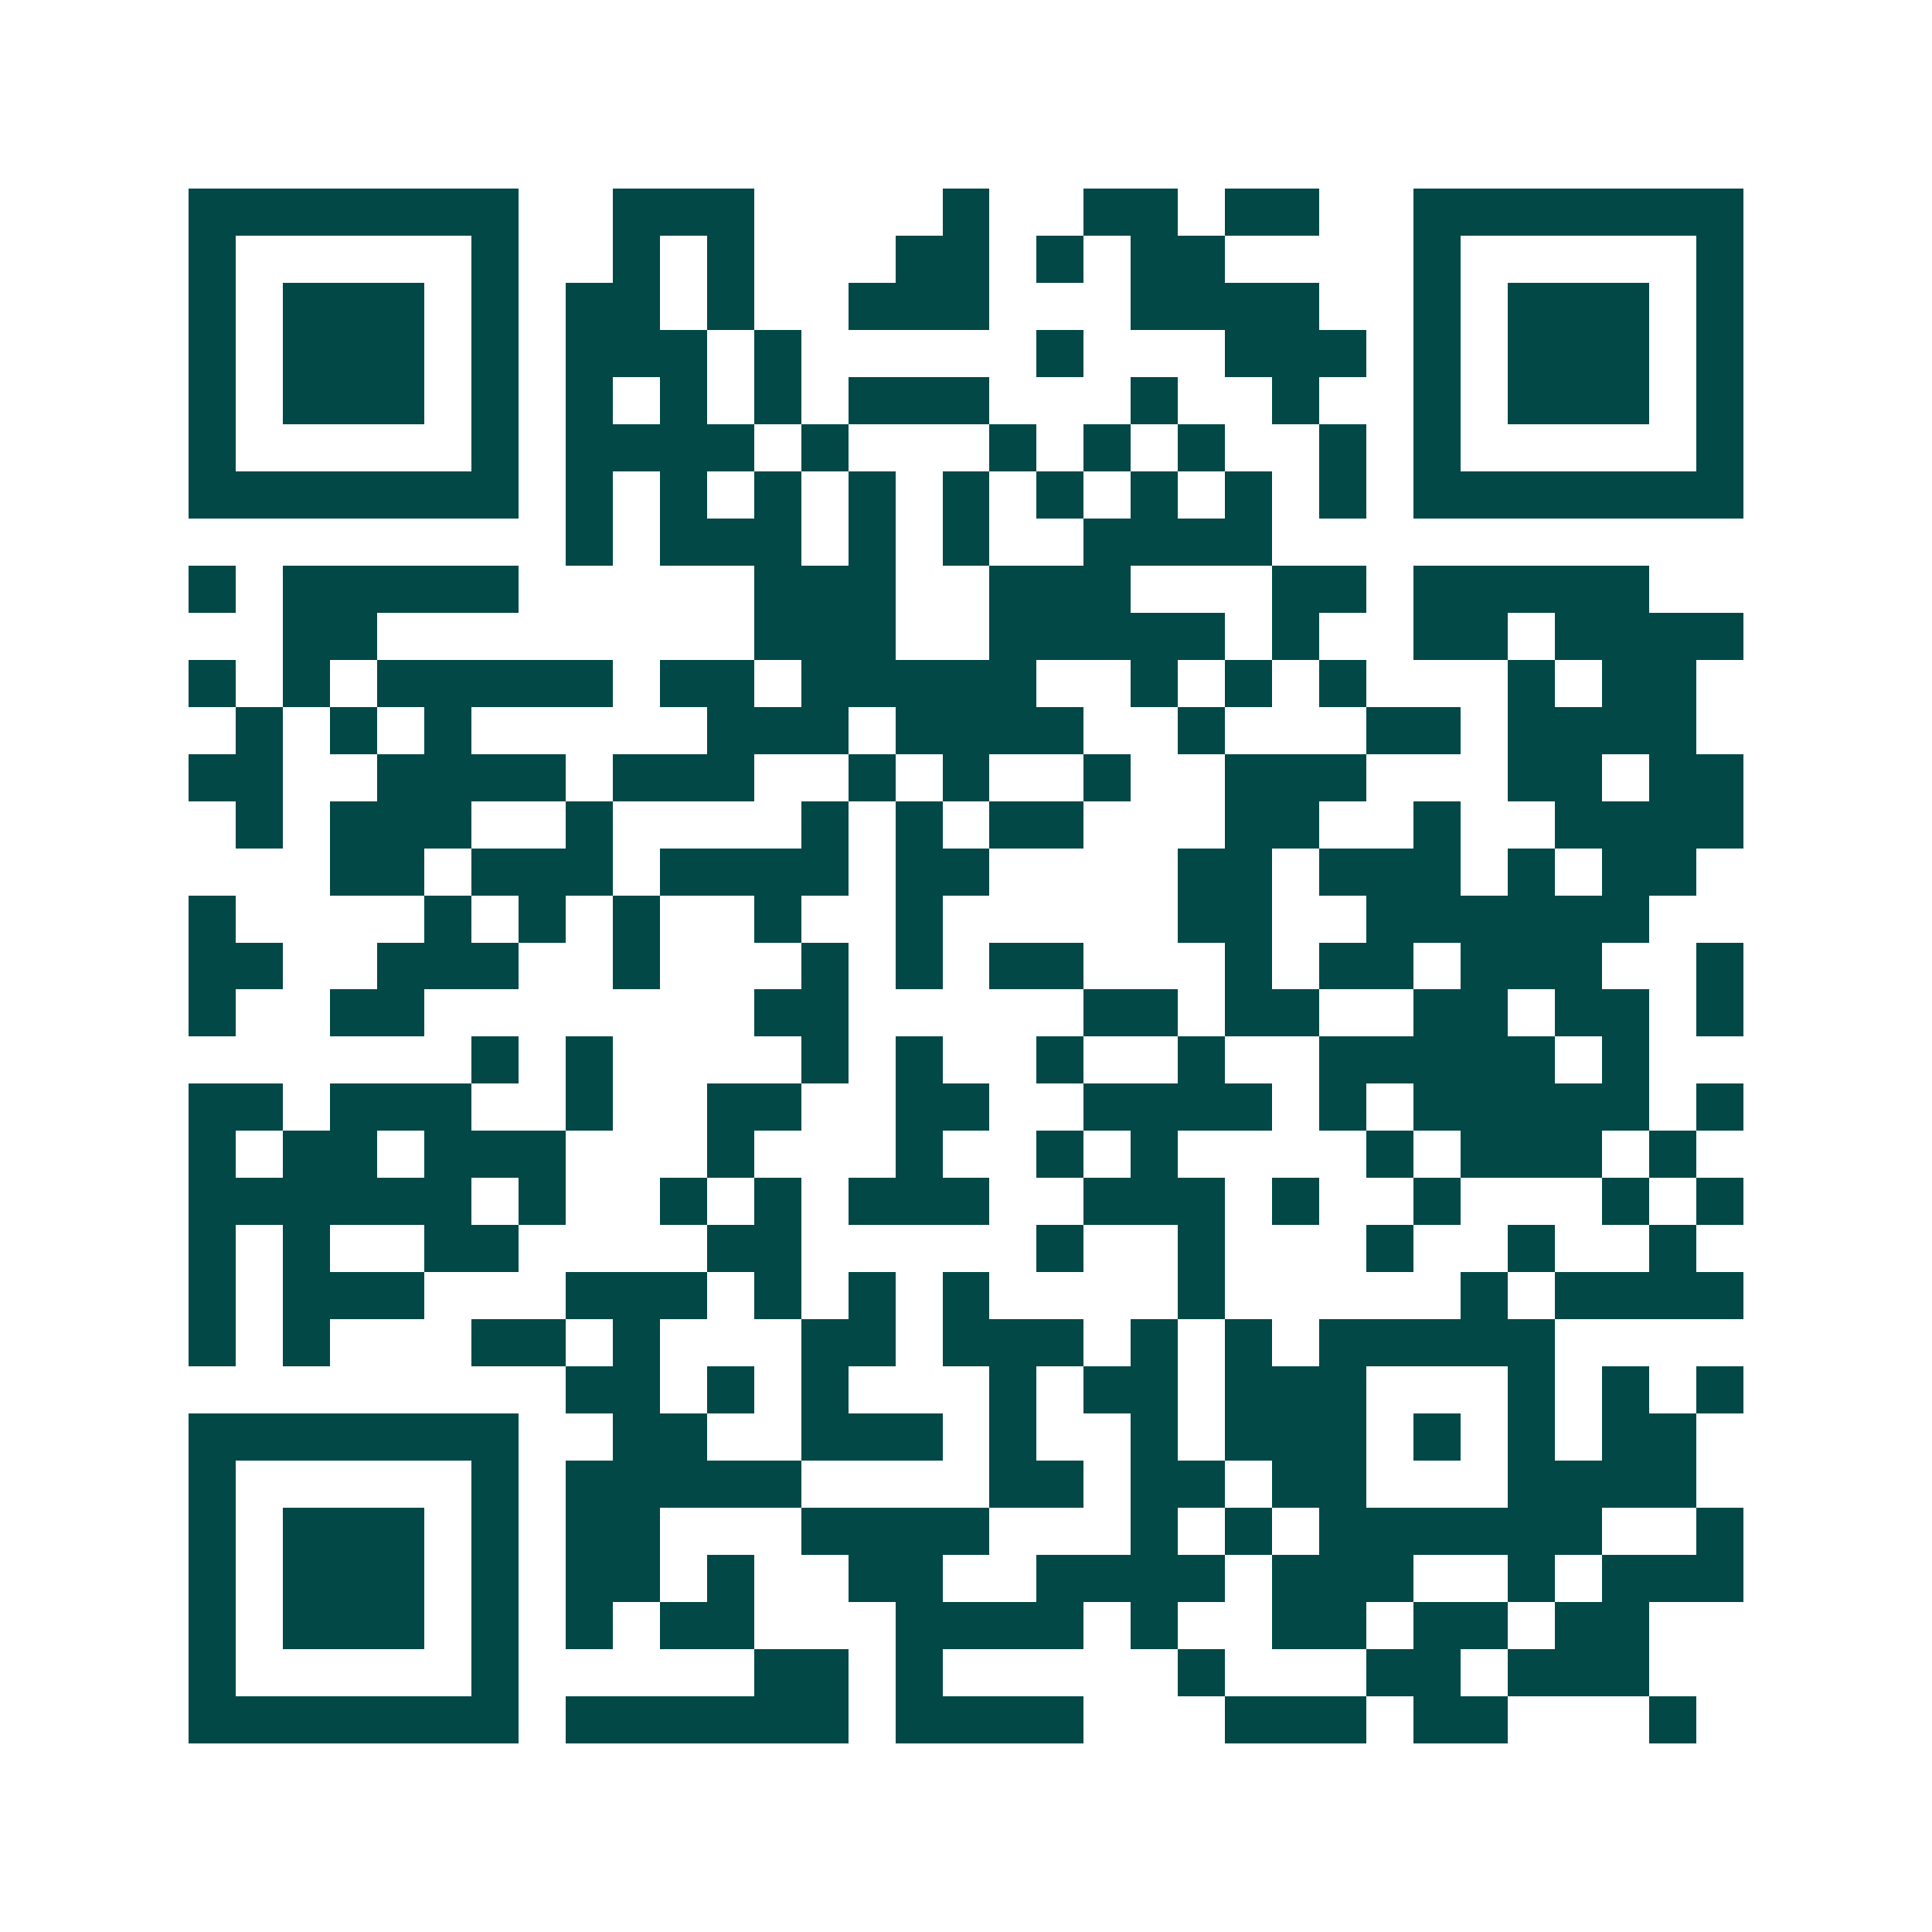 <svg xmlns="http://www.w3.org/2000/svg" width="200" height="200" viewBox="0 0 41 41" shape-rendering="crispEdges"><path fill="#ffffff" d="M0 0h41v41H0z"/><path stroke="#014847" d="M4 4.5h7m2 0h3m4 0h1m2 0h2m1 0h2m2 0h7M4 5.5h1m5 0h1m2 0h1m1 0h1m3 0h2m1 0h1m1 0h2m4 0h1m5 0h1M4 6.5h1m1 0h3m1 0h1m1 0h2m1 0h1m2 0h3m3 0h4m2 0h1m1 0h3m1 0h1M4 7.5h1m1 0h3m1 0h1m1 0h3m1 0h1m5 0h1m3 0h3m1 0h1m1 0h3m1 0h1M4 8.5h1m1 0h3m1 0h1m1 0h1m1 0h1m1 0h1m1 0h3m3 0h1m2 0h1m2 0h1m1 0h3m1 0h1M4 9.5h1m5 0h1m1 0h4m1 0h1m3 0h1m1 0h1m1 0h1m2 0h1m1 0h1m5 0h1M4 10.5h7m1 0h1m1 0h1m1 0h1m1 0h1m1 0h1m1 0h1m1 0h1m1 0h1m1 0h1m1 0h7M12 11.5h1m1 0h3m1 0h1m1 0h1m2 0h4M4 12.5h1m1 0h5m5 0h3m2 0h3m3 0h2m1 0h5M6 13.5h2m8 0h3m2 0h5m1 0h1m2 0h2m1 0h4M4 14.5h1m1 0h1m1 0h5m1 0h2m1 0h5m2 0h1m1 0h1m1 0h1m3 0h1m1 0h2M5 15.5h1m1 0h1m1 0h1m5 0h3m1 0h4m2 0h1m3 0h2m1 0h4M4 16.5h2m2 0h4m1 0h3m2 0h1m1 0h1m2 0h1m2 0h3m3 0h2m1 0h2M5 17.5h1m1 0h3m2 0h1m4 0h1m1 0h1m1 0h2m3 0h2m2 0h1m2 0h4M7 18.5h2m1 0h3m1 0h4m1 0h2m4 0h2m1 0h3m1 0h1m1 0h2M4 19.5h1m4 0h1m1 0h1m1 0h1m2 0h1m2 0h1m5 0h2m2 0h6M4 20.5h2m2 0h3m2 0h1m3 0h1m1 0h1m1 0h2m3 0h1m1 0h2m1 0h3m2 0h1M4 21.5h1m2 0h2m7 0h2m5 0h2m1 0h2m2 0h2m1 0h2m1 0h1M10 22.5h1m1 0h1m4 0h1m1 0h1m2 0h1m2 0h1m2 0h5m1 0h1M4 23.5h2m1 0h3m2 0h1m2 0h2m2 0h2m2 0h4m1 0h1m1 0h5m1 0h1M4 24.5h1m1 0h2m1 0h3m3 0h1m3 0h1m2 0h1m1 0h1m4 0h1m1 0h3m1 0h1M4 25.5h6m1 0h1m2 0h1m1 0h1m1 0h3m2 0h3m1 0h1m2 0h1m3 0h1m1 0h1M4 26.5h1m1 0h1m2 0h2m4 0h2m5 0h1m2 0h1m3 0h1m2 0h1m2 0h1M4 27.5h1m1 0h3m3 0h3m1 0h1m1 0h1m1 0h1m4 0h1m5 0h1m1 0h4M4 28.5h1m1 0h1m3 0h2m1 0h1m3 0h2m1 0h3m1 0h1m1 0h1m1 0h5M12 29.5h2m1 0h1m1 0h1m3 0h1m1 0h2m1 0h3m3 0h1m1 0h1m1 0h1M4 30.5h7m2 0h2m2 0h3m1 0h1m2 0h1m1 0h3m1 0h1m1 0h1m1 0h2M4 31.5h1m5 0h1m1 0h5m4 0h2m1 0h2m1 0h2m3 0h4M4 32.5h1m1 0h3m1 0h1m1 0h2m3 0h4m3 0h1m1 0h1m1 0h6m2 0h1M4 33.5h1m1 0h3m1 0h1m1 0h2m1 0h1m2 0h2m2 0h4m1 0h3m2 0h1m1 0h3M4 34.5h1m1 0h3m1 0h1m1 0h1m1 0h2m3 0h4m1 0h1m2 0h2m1 0h2m1 0h2M4 35.5h1m5 0h1m5 0h2m1 0h1m5 0h1m3 0h2m1 0h3M4 36.5h7m1 0h6m1 0h4m3 0h3m1 0h2m3 0h1"/></svg>
